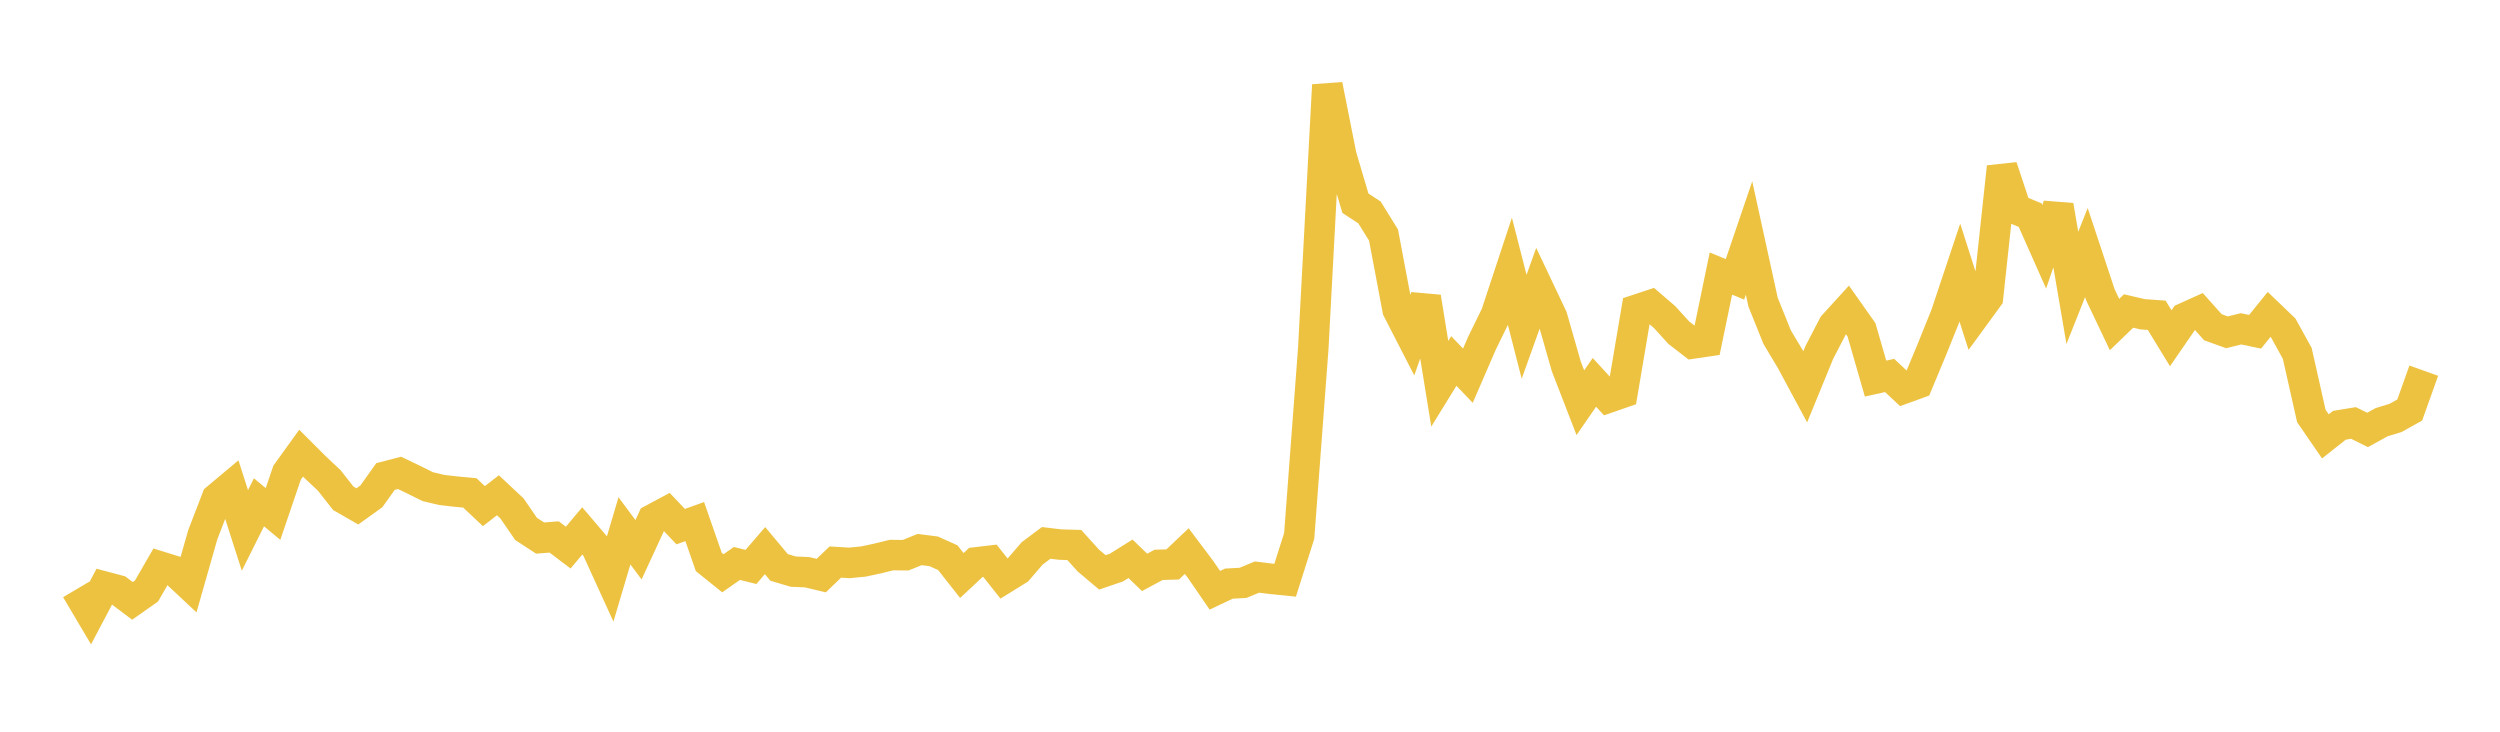 <svg width="164" height="48" xmlns="http://www.w3.org/2000/svg" xmlns:xlink="http://www.w3.org/1999/xlink"><path fill="none" stroke="rgb(237,194,64)" stroke-width="2" d="M5,38.666L5.922,40.224L6.844,38.479L7.766,38.724L8.689,39.418L9.611,38.771L10.533,37.172L11.455,37.458L12.377,38.322L13.299,35.087L14.222,32.69L15.144,31.918L16.066,34.796L16.988,32.951L17.91,33.717L18.832,31.009L19.754,29.728L20.677,30.65L21.599,31.517L22.521,32.689L23.443,33.219L24.365,32.558L25.287,31.26L26.21,31.02L27.132,31.463L28.054,31.922L28.976,32.143L29.898,32.248L30.82,32.333L31.743,33.202L32.665,32.489L33.587,33.352L34.509,34.696L35.431,35.296L36.353,35.225L37.275,35.923L38.198,34.825L39.12,35.91L40.042,37.932L40.964,34.823L41.886,36.064L42.808,34.067L43.731,33.575L44.653,34.547L45.575,34.216L46.497,36.865L47.419,37.607L48.341,36.962L49.263,37.192L50.186,36.121L51.108,37.223L52.03,37.497L52.952,37.539L53.874,37.759L54.796,36.871L55.719,36.926L56.641,36.836L57.563,36.639L58.485,36.412L59.407,36.422L60.329,36.05L61.251,36.168L62.174,36.583L63.096,37.753L64.018,36.893L64.94,36.785L65.862,37.95L66.784,37.379L67.707,36.305L68.629,35.615L69.551,35.724L70.473,35.752L71.395,36.771L72.317,37.547L73.24,37.232L74.162,36.656L75.084,37.548L76.006,37.054L76.928,37.027L77.85,36.151L78.772,37.376L79.695,38.722L80.617,38.286L81.539,38.236L82.461,37.855L83.383,37.97L84.305,38.063L85.228,35.152L86.15,22.867L87.072,5.578L87.994,10.222L88.916,13.334L89.838,13.935L90.76,15.42L91.683,20.311L92.605,22.106L93.527,19.492L94.449,25.176L95.371,23.681L96.293,24.646L97.216,22.516L98.138,20.63L99.06,17.837L99.982,21.438L100.904,18.865L101.826,20.81L102.749,24.036L103.671,26.418L104.593,25.083L105.515,26.087L106.437,25.768L107.359,20.317L108.281,20.012L109.204,20.806L110.126,21.823L111.048,22.533L111.97,22.397L112.892,17.945L113.814,18.325L114.737,15.613L115.659,19.825L116.581,22.117L117.503,23.657L118.425,25.371L119.347,23.121L120.269,21.344L121.192,20.33L122.114,21.635L123.036,24.835L123.958,24.631L124.88,25.493L125.802,25.158L126.725,22.94L127.647,20.65L128.569,17.888L129.491,20.773L130.413,19.509L131.335,10.951L132.257,13.732L133.18,14.114L134.102,16.19L135.024,13.484L135.946,18.886L136.868,16.566L137.79,19.349L138.713,21.29L139.635,20.401L140.557,20.616L141.479,20.682L142.401,22.19L143.323,20.852L144.246,20.436L145.168,21.468L146.09,21.799L147.012,21.571L147.934,21.764L148.856,20.625L149.778,21.51L150.701,23.184L151.623,27.285L152.545,28.626L153.467,27.898L154.389,27.747L155.311,28.204L156.234,27.696L157.156,27.412L158.078,26.898L159,24.315"></path></svg>